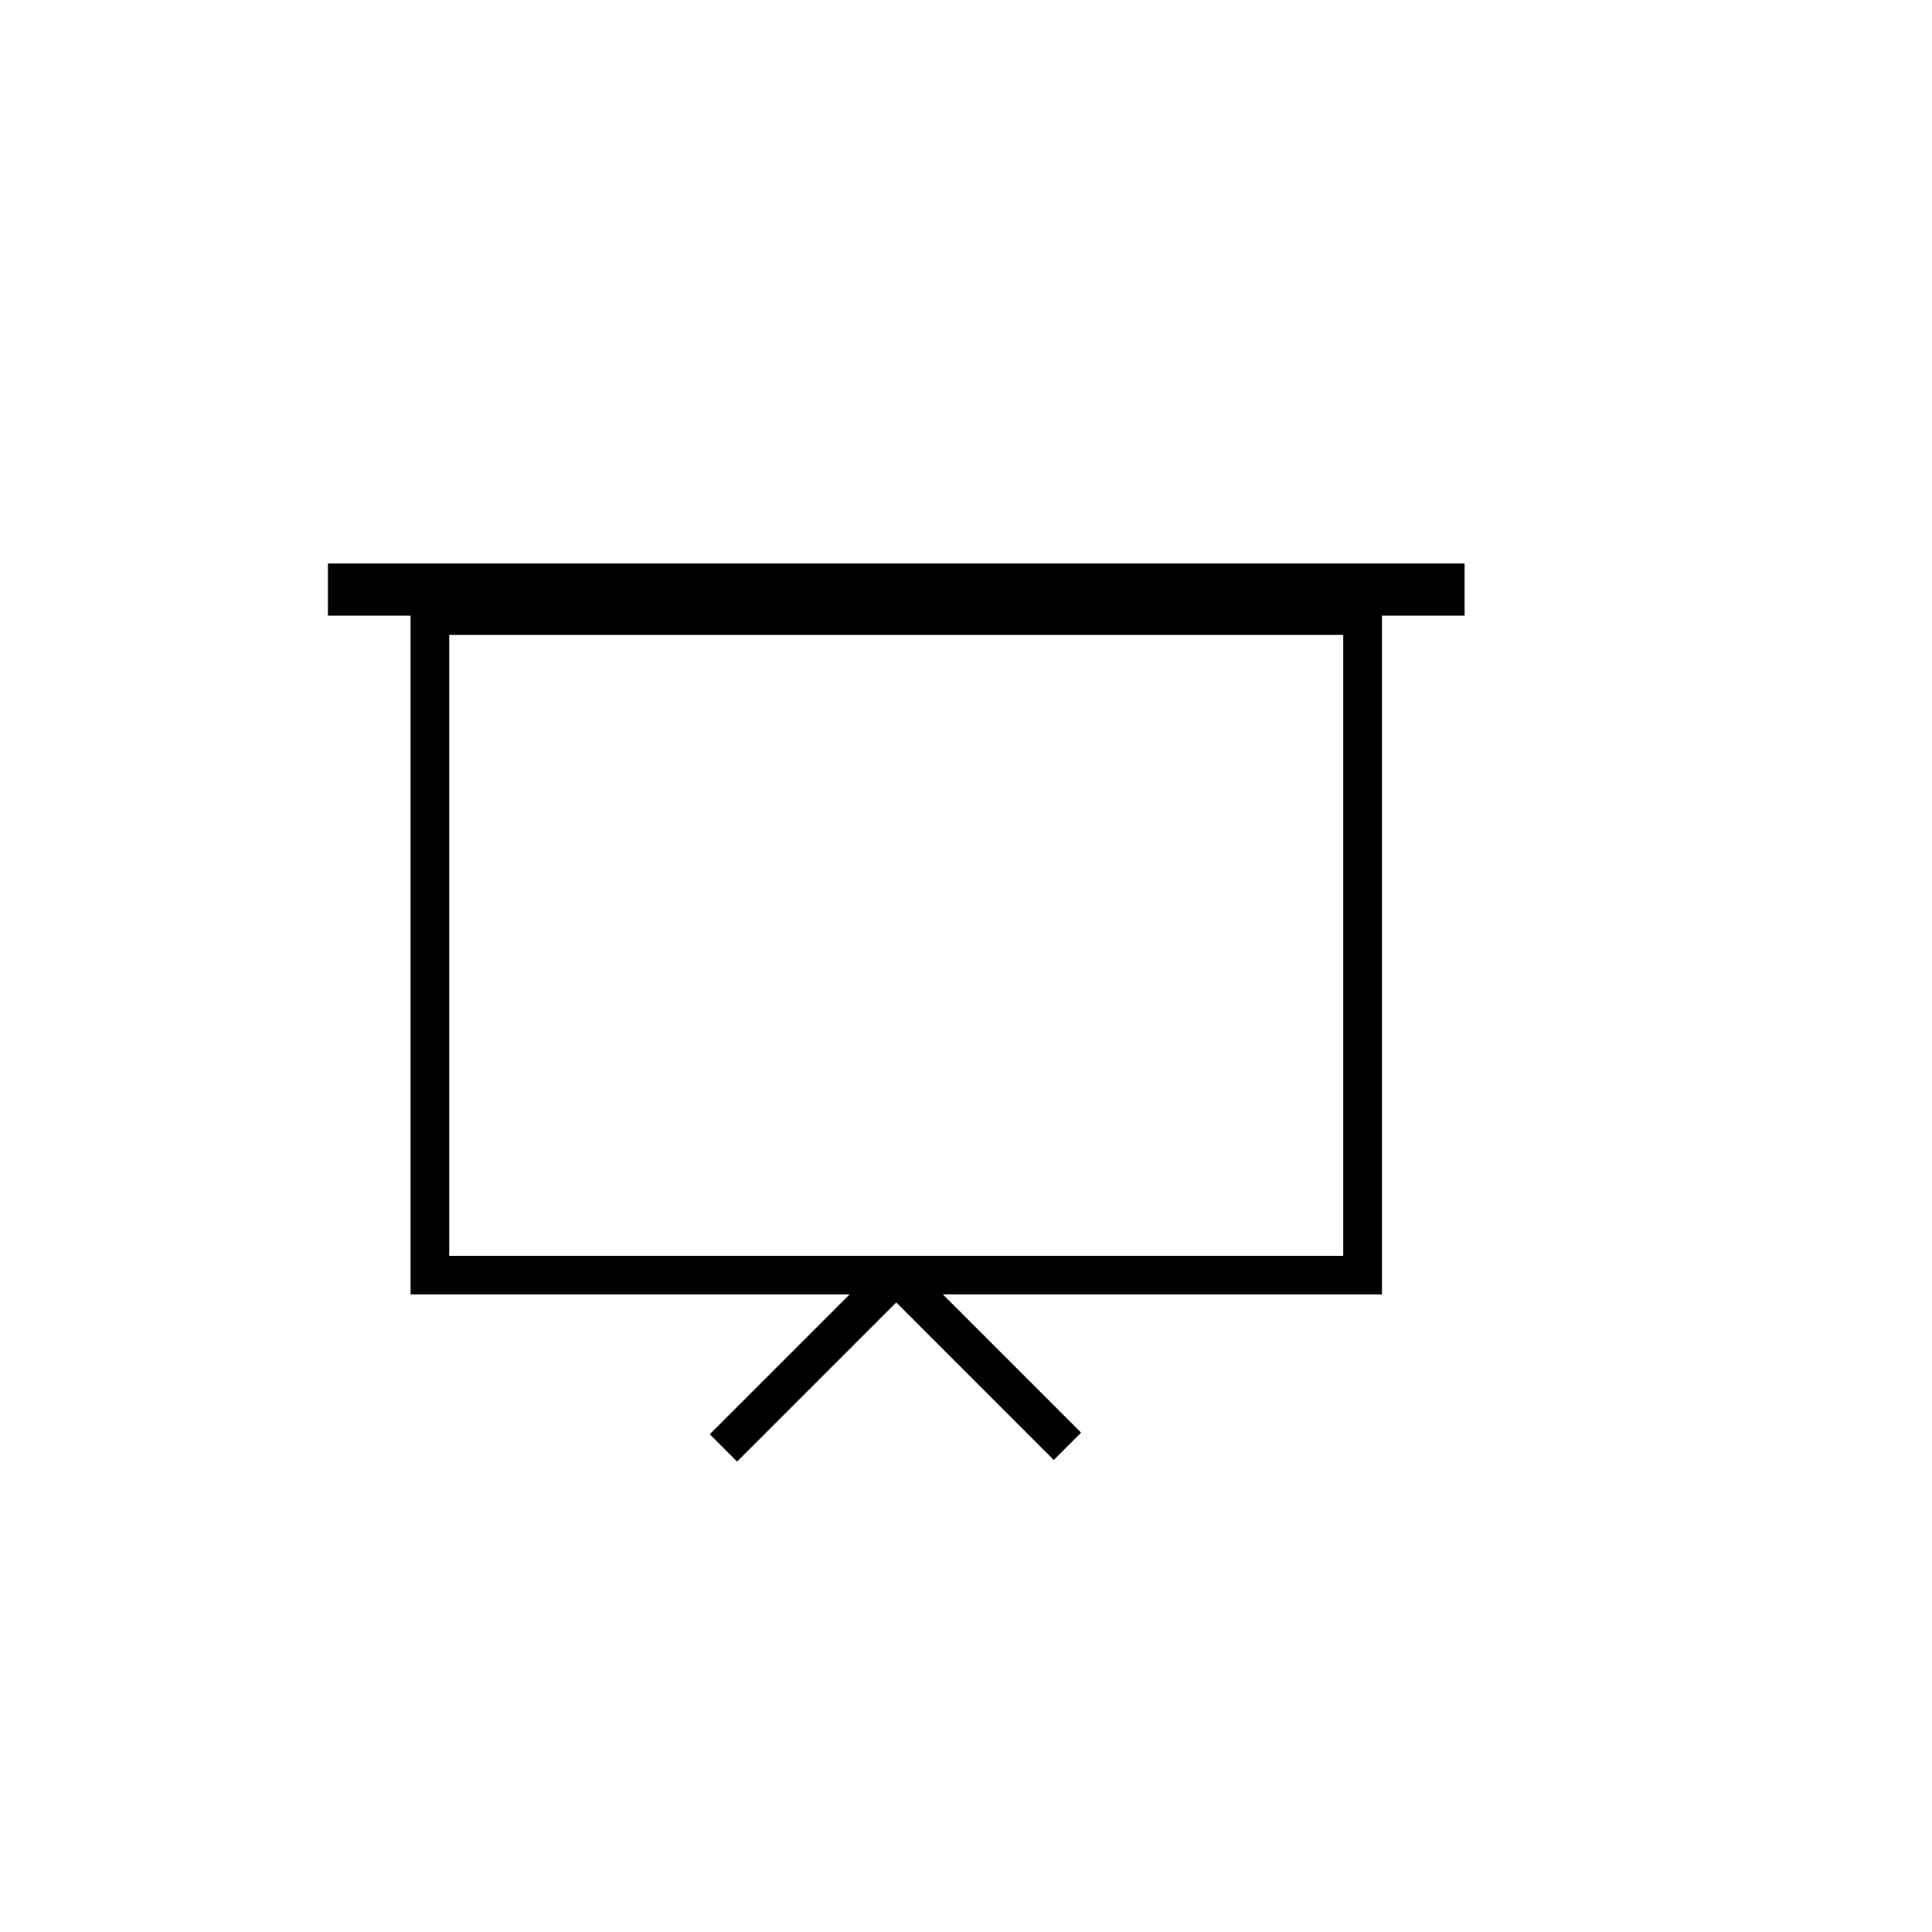 <?xml version="1.0" encoding="utf-8"?>
<!-- Generator: Adobe Illustrator 17.0.0, SVG Export Plug-In . SVG Version: 6.00 Build 0)  -->
<!DOCTYPE svg PUBLIC "-//W3C//DTD SVG 1.1//EN" "http://www.w3.org/Graphics/SVG/1.1/DTD/svg11.dtd">
<svg version="1.1" id="Layer_1" xmlns="http://www.w3.org/2000/svg" xmlns:xlink="http://www.w3.org/1999/xlink" x="0px" y="0px"
	 width="100px" height="100px" viewBox="0 0 100 100" enable-background="new 0 0 100 100" xml:space="preserve">
<path d="M75.806,29.167H16.973v2.697h4.279V67h22.724l-7.238,7.237l1.414,1.414l8.238-8.237l8.153,8.154l1.414-1.414L48.804,67
	h22.724V31.864h4.279V29.167z M69.527,65H23.252V32.864h46.275V65z"/>
</svg>
